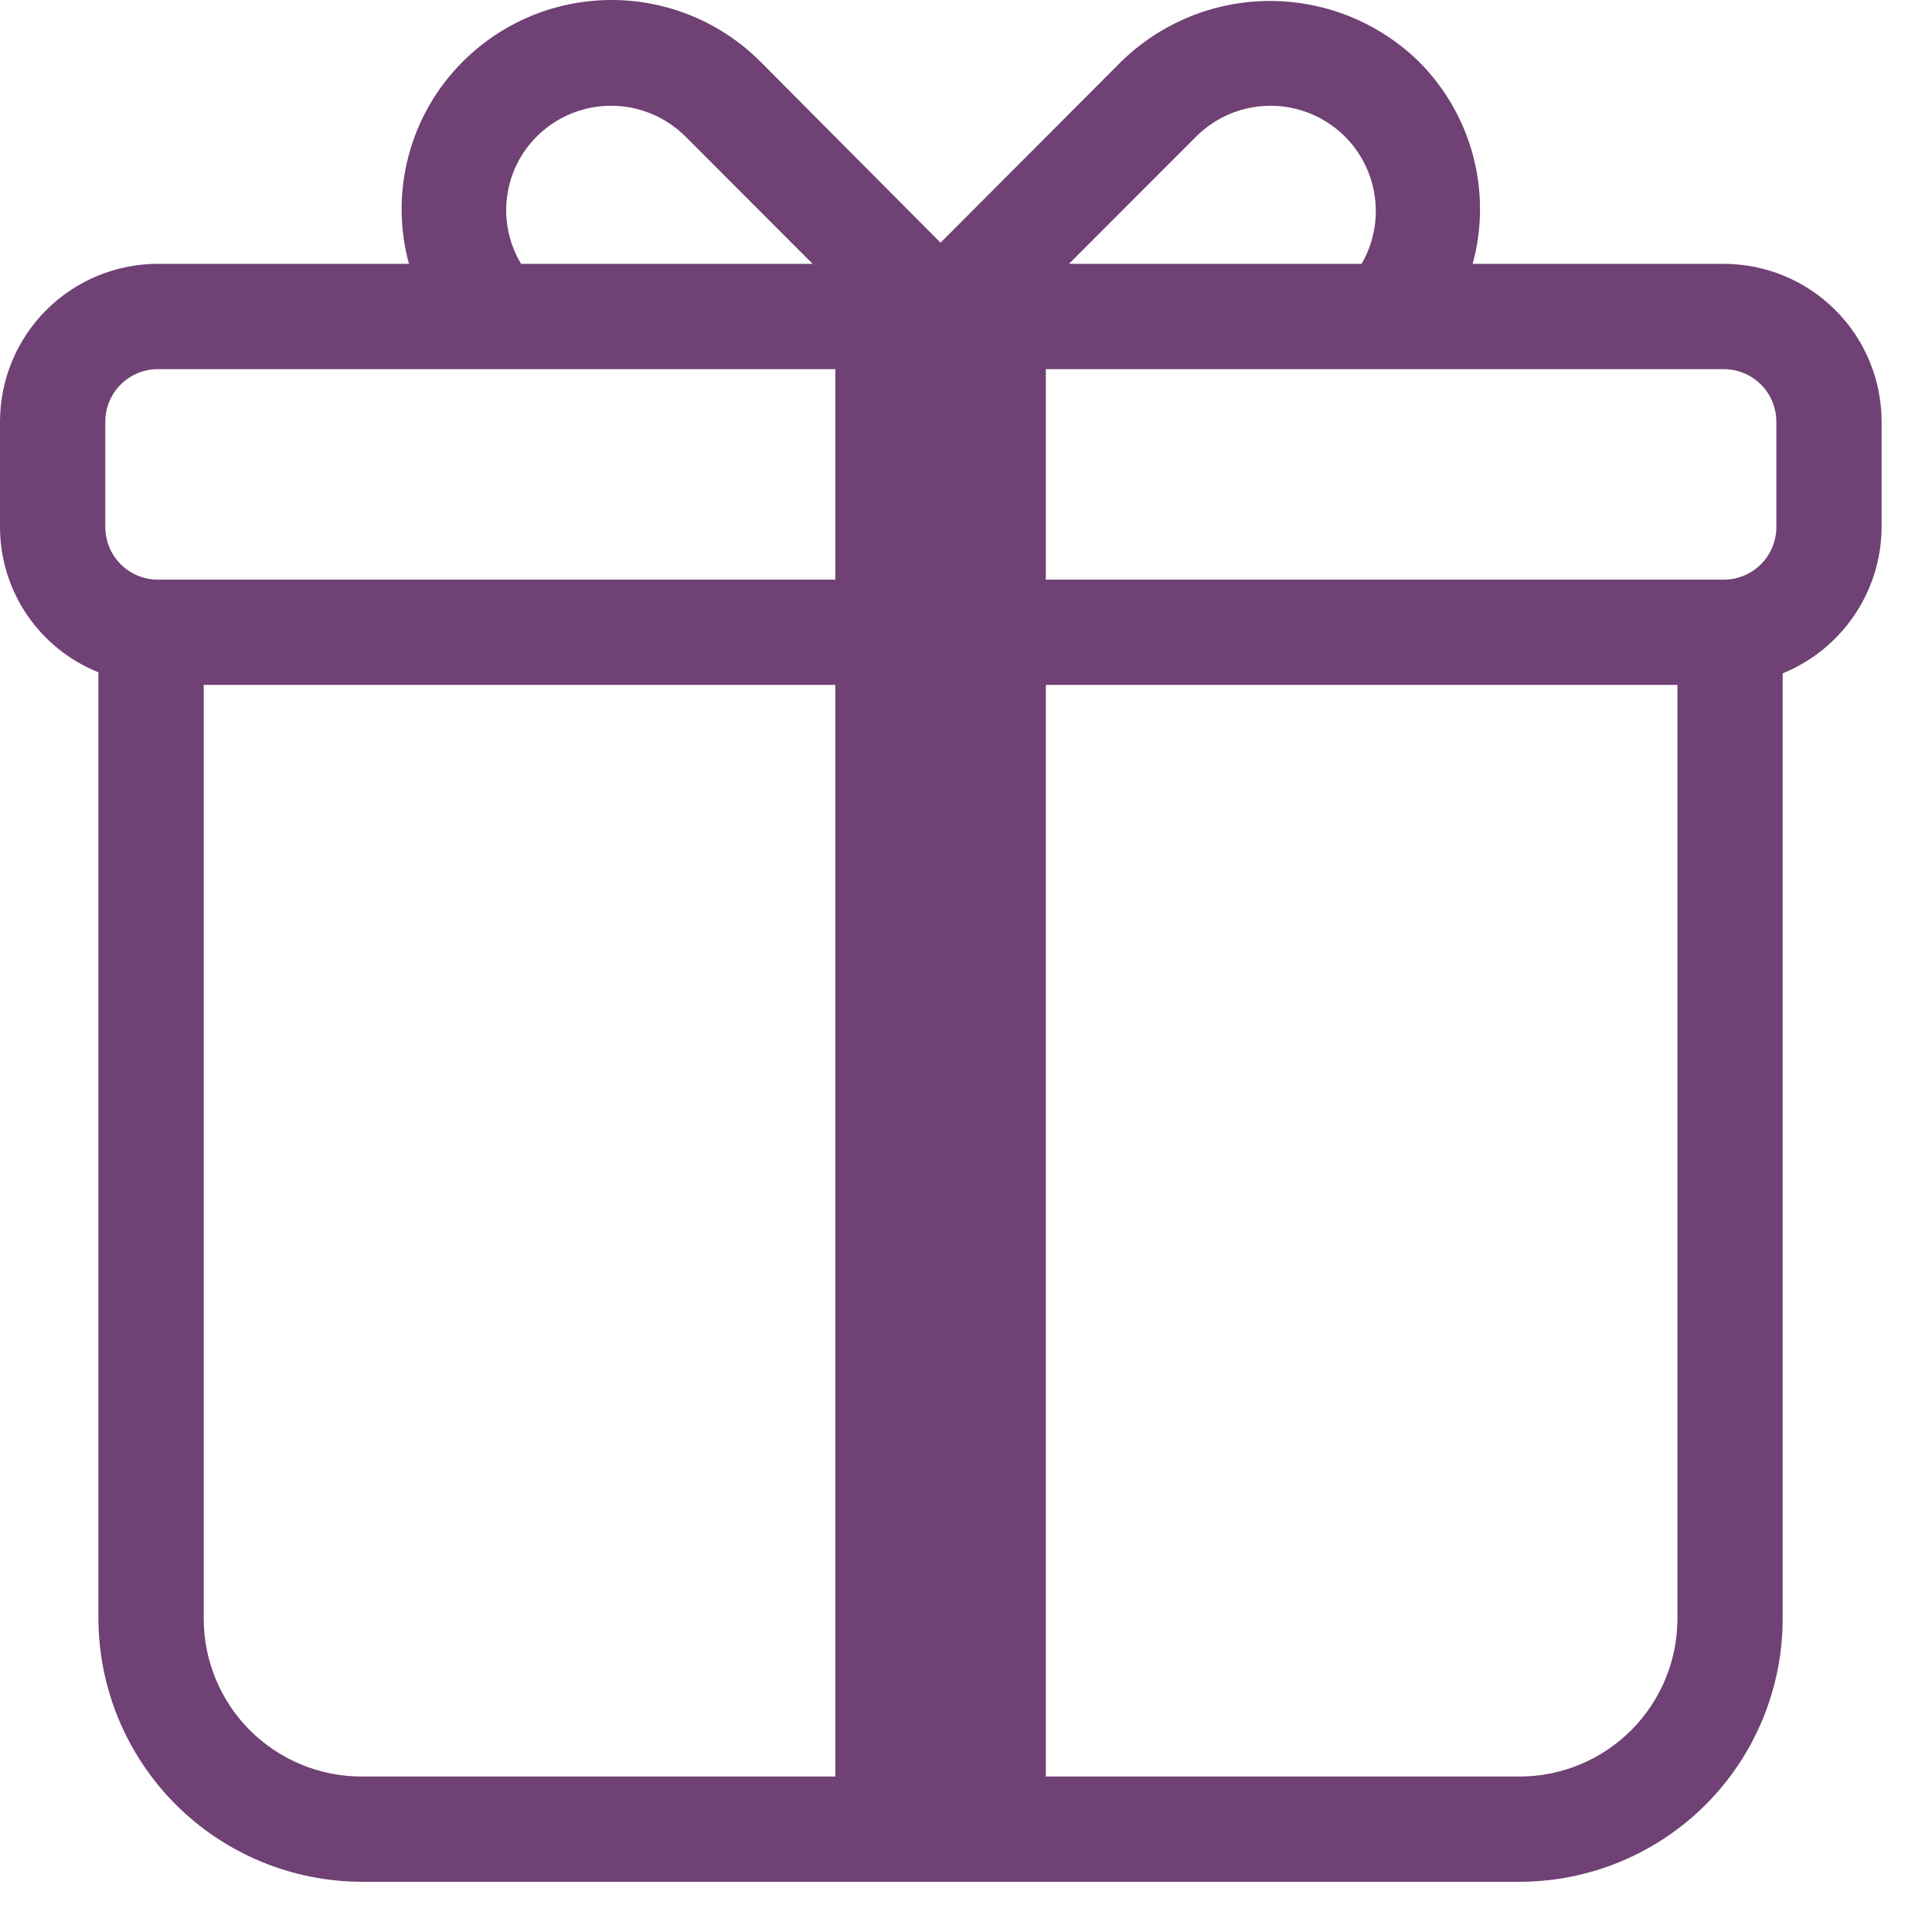 <svg width="34" height="34" viewBox="0 0 34 34" fill="none" xmlns="http://www.w3.org/2000/svg">
<path d="M30.325 4.643H25.916C26.087 4.02 26.089 3.363 25.923 2.738C25.757 2.113 25.429 1.544 24.972 1.087C24.272 0.401 23.331 0.017 22.35 0.017C21.37 0.017 20.429 0.401 19.729 1.087L16.552 4.271L13.384 1.087C13.04 0.742 12.632 0.469 12.182 0.282C11.732 0.096 11.25 0 10.763 0C10.276 0 9.794 0.096 9.344 0.282C8.894 0.469 8.486 0.742 8.142 1.087C7.685 1.544 7.357 2.113 7.191 2.738C7.025 3.363 7.027 4.02 7.197 4.643H2.779C2.042 4.643 1.335 4.936 0.814 5.457C0.293 5.978 0 6.685 0 7.422V9.275C0 9.825 0.165 10.363 0.474 10.818C0.783 11.274 1.221 11.627 1.732 11.831V28.485C1.736 29.712 2.225 30.888 3.092 31.756C3.96 32.624 5.136 33.113 6.363 33.116H26.741C27.969 33.116 29.147 32.628 30.016 31.76C30.884 30.891 31.372 29.713 31.372 28.485V11.85C31.885 11.641 32.324 11.285 32.634 10.826C32.944 10.368 33.111 9.828 33.113 9.275V7.422C33.113 7.056 33.041 6.694 32.901 6.357C32.761 6.019 32.555 5.712 32.296 5.454C32.037 5.196 31.73 4.991 31.392 4.852C31.053 4.713 30.691 4.642 30.325 4.643ZM9.448 2.4C9.795 2.055 10.264 1.861 10.754 1.861C11.243 1.861 11.713 2.055 12.06 2.4L14.301 4.643H9.17C8.959 4.292 8.871 3.88 8.922 3.474C8.972 3.067 9.157 2.689 9.448 2.4ZM14.7 31.264H6.363C5.626 31.264 4.92 30.971 4.398 30.45C3.877 29.929 3.585 29.222 3.585 28.485V12.053H14.7V31.264ZM14.7 10.201H2.779C2.533 10.201 2.297 10.103 2.124 9.93C1.95 9.756 1.853 9.52 1.853 9.275V7.422C1.853 7.177 1.95 6.941 2.124 6.767C2.297 6.594 2.533 6.496 2.779 6.496H14.7V10.201ZM21.054 2.4C21.372 2.083 21.795 1.893 22.244 1.865C22.692 1.837 23.135 1.973 23.491 2.247C23.847 2.521 24.091 2.916 24.177 3.357C24.264 3.797 24.188 4.255 23.962 4.643H18.812L21.054 2.4ZM29.52 28.485C29.52 29.222 29.227 29.929 28.706 30.45C28.185 30.971 27.478 31.264 26.741 31.264H18.405V12.053H29.52V28.485ZM31.261 9.275C31.261 9.52 31.163 9.756 30.99 9.93C30.816 10.103 30.58 10.201 30.335 10.201H18.405V6.496H30.335C30.58 6.496 30.816 6.594 30.99 6.767C31.163 6.941 31.261 7.177 31.261 7.422V9.275Z" fill="#704174"/>
</svg>
